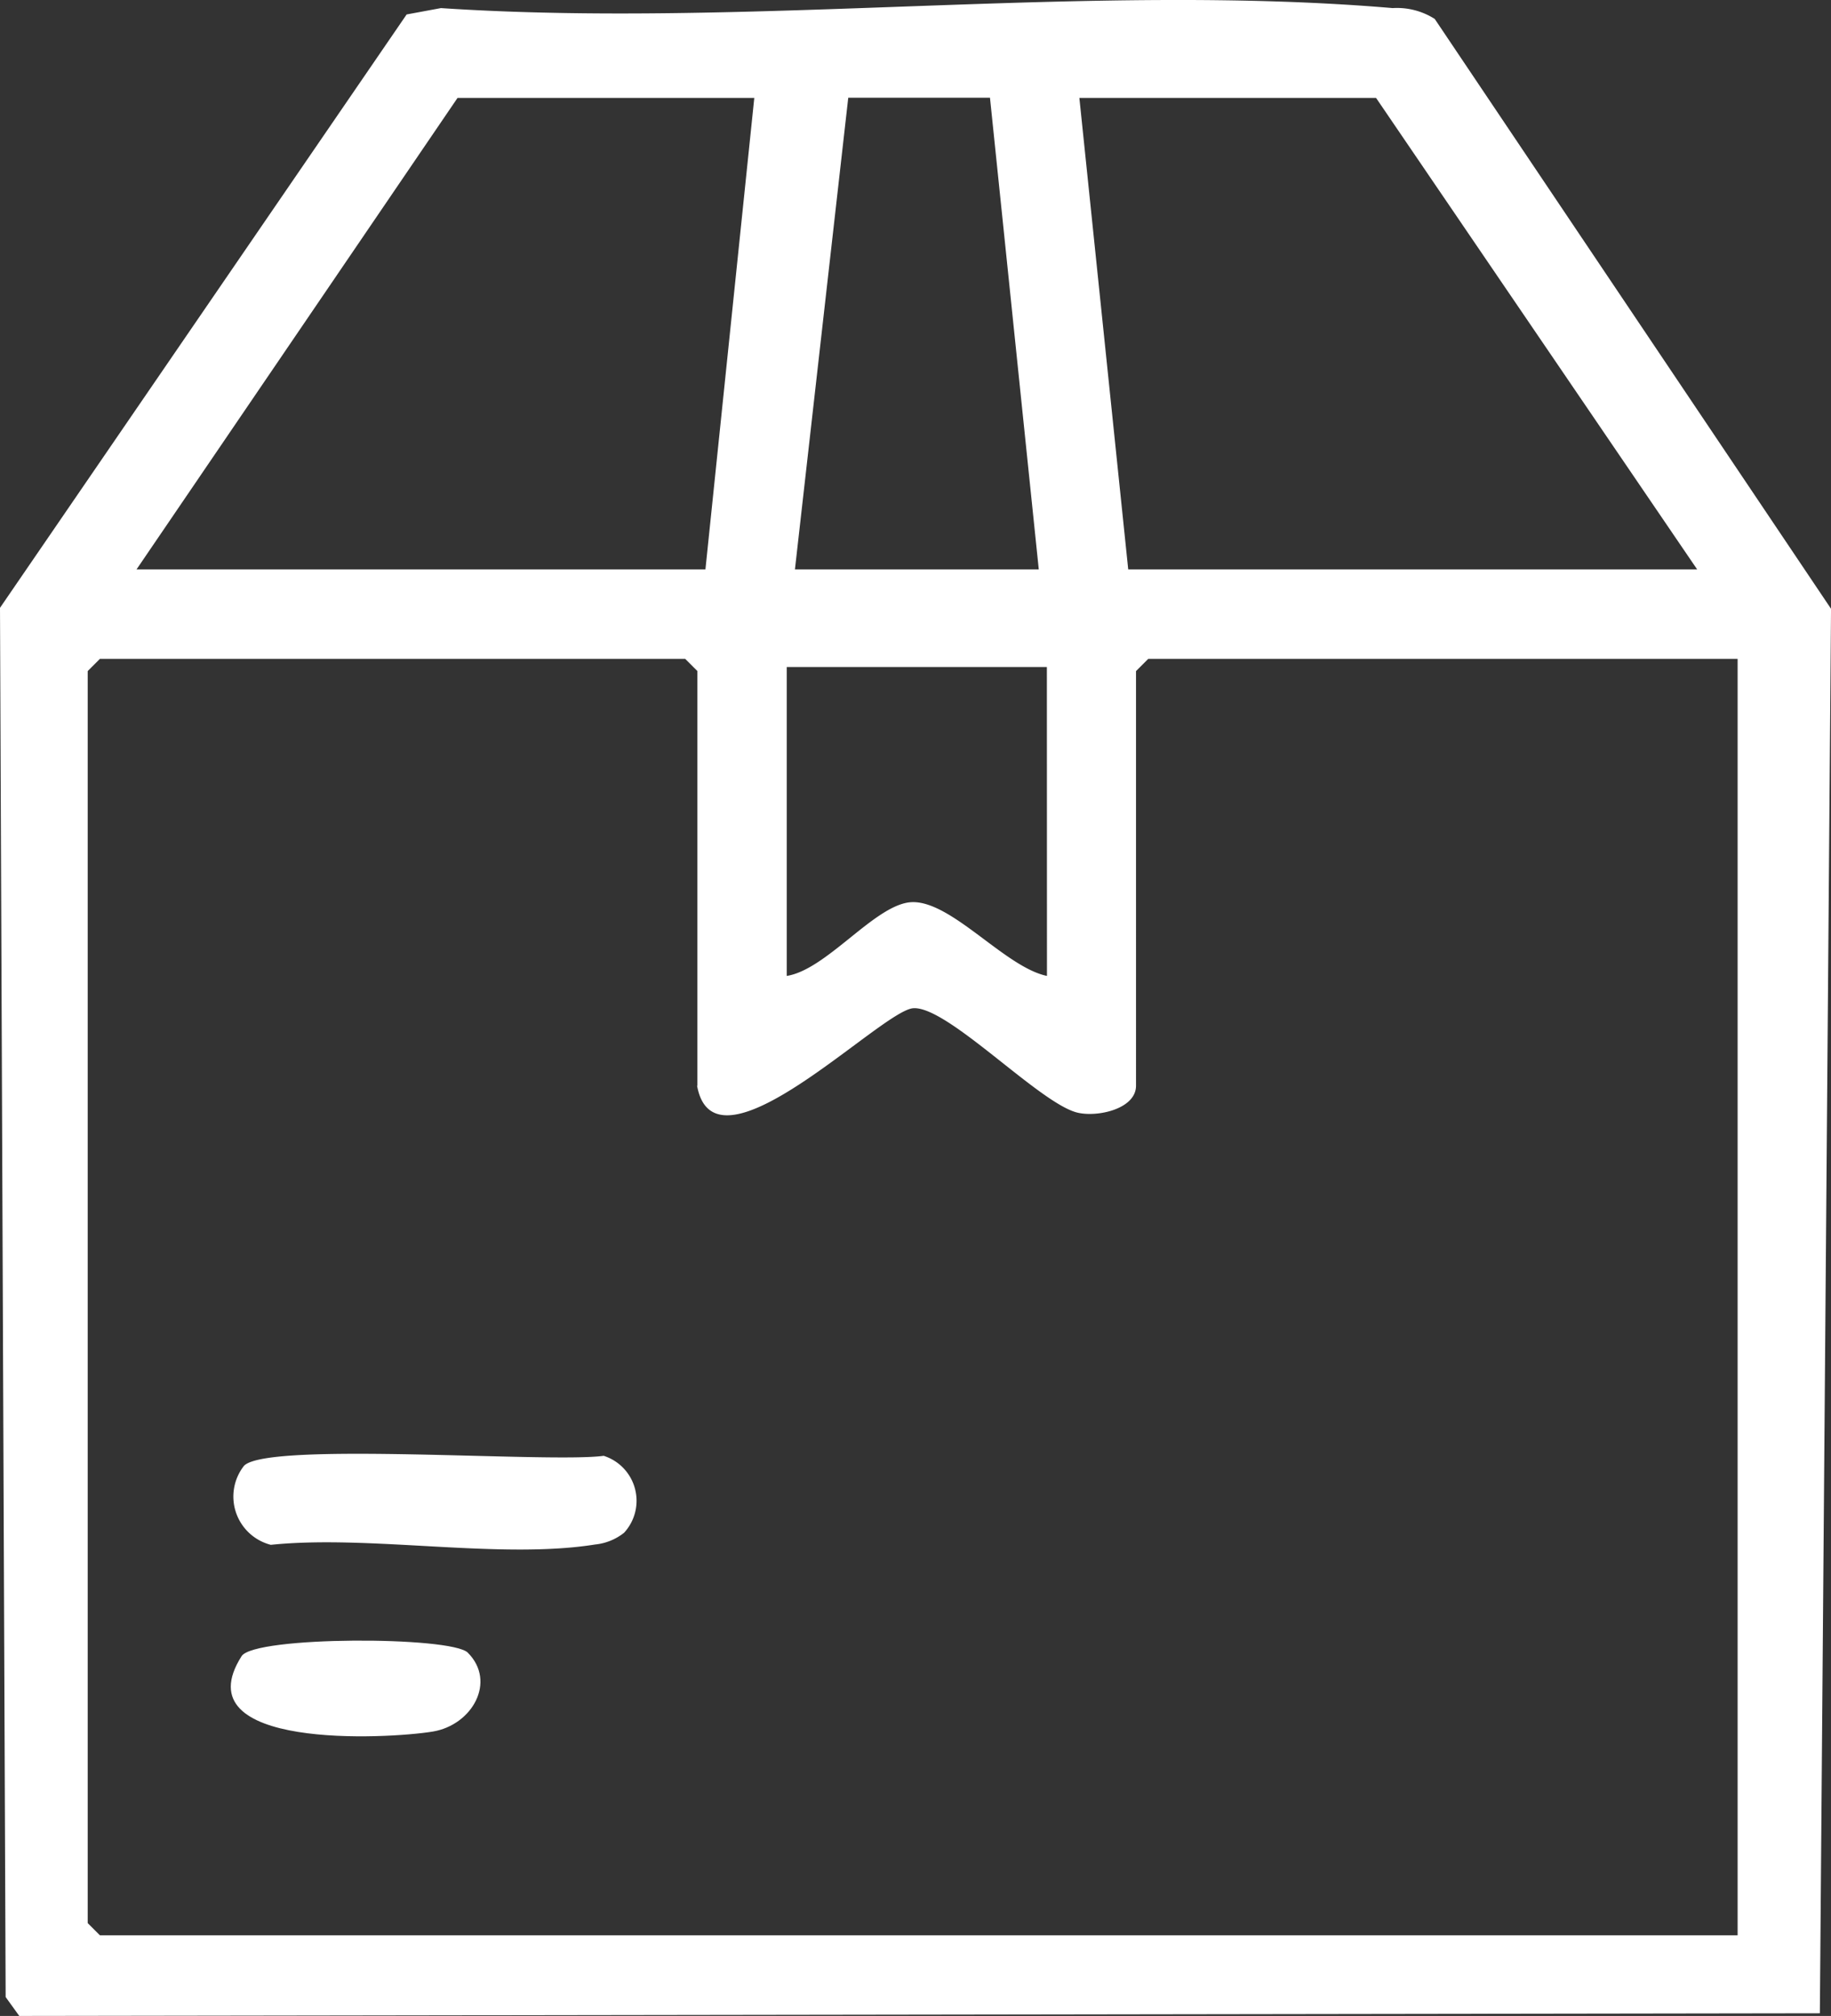 <svg id="Grupo_215" data-name="Grupo 215" xmlns="http://www.w3.org/2000/svg" xmlns:xlink="http://www.w3.org/1999/xlink" width="59.958" height="66" viewBox="0 0 59.958 66">
  <rect x="0" y="0" width="59.958" height="66" fill="#333333" stroke="none"/>
  <defs>
    <clipPath id="clip-path">
      <rect id="Retângulo_210" data-name="Retângulo 210" width="59.958" height="66" fill="#fff"/>
    </clipPath>
  </defs>
  <g id="Grupo_214" data-name="Grupo 214" clip-path="url(#clip-path)">
    <path id="Caminho_285" data-name="Caminho 285" d="M46.982.62,59.959,19.931l-.366,45.982L.631,66l-.446-.619L0,19.9,13.316.473,14.439.265c10.077.67,21.215-.849,31.166,0A2.3,2.3,0,0,1,46.982.62M24.7,3.205H14.983L4.47,18.643H23.1Zm1.331,15.438h7.985L32.418,3.2l-4.641,0Zm29.545,0L45.06,3.205H35.345l1.6,15.438Zm-32.739,16.9V21.97l-.4-.4H3.272l-.4.4V62.96l.4.4H56.9V21.571h-19.3l-.4.4V35.545c0,.763-1.271,1.043-1.928.879-1.246-.31-4.259-3.508-5.373-3.415-1.062.088-6.5,5.705-7.072,2.537M34.281,21.837H25.763V31.951c1.332-.21,2.934-2.4,4.121-2.416,1.3-.02,3.037,2.133,4.4,2.416Z" transform="translate(0 0)" fill="#fff"/>
    <path id="Caminho_286" data-name="Caminho 286" d="M29.034,179.2c.8-.8,10.006-.079,11.774-.323a1.545,1.545,0,0,1,.668,2.519,1.81,1.81,0,0,1-.946.384c-3.125.5-7.369-.324-10.622.011a1.631,1.631,0,0,1-.874-2.592" transform="translate(-21.04 -131.215)" fill="#fff"/>
    <path id="Caminho_287" data-name="Caminho 287" d="M36.152,202.189c.944.946.148,2.369-1.149,2.583-1.466.242-8.218.61-6.259-2.469.42-.661,6.867-.656,7.409-.114" transform="translate(-20.833 -148.082)" fill="#fff"/>
  </g>
</svg>
